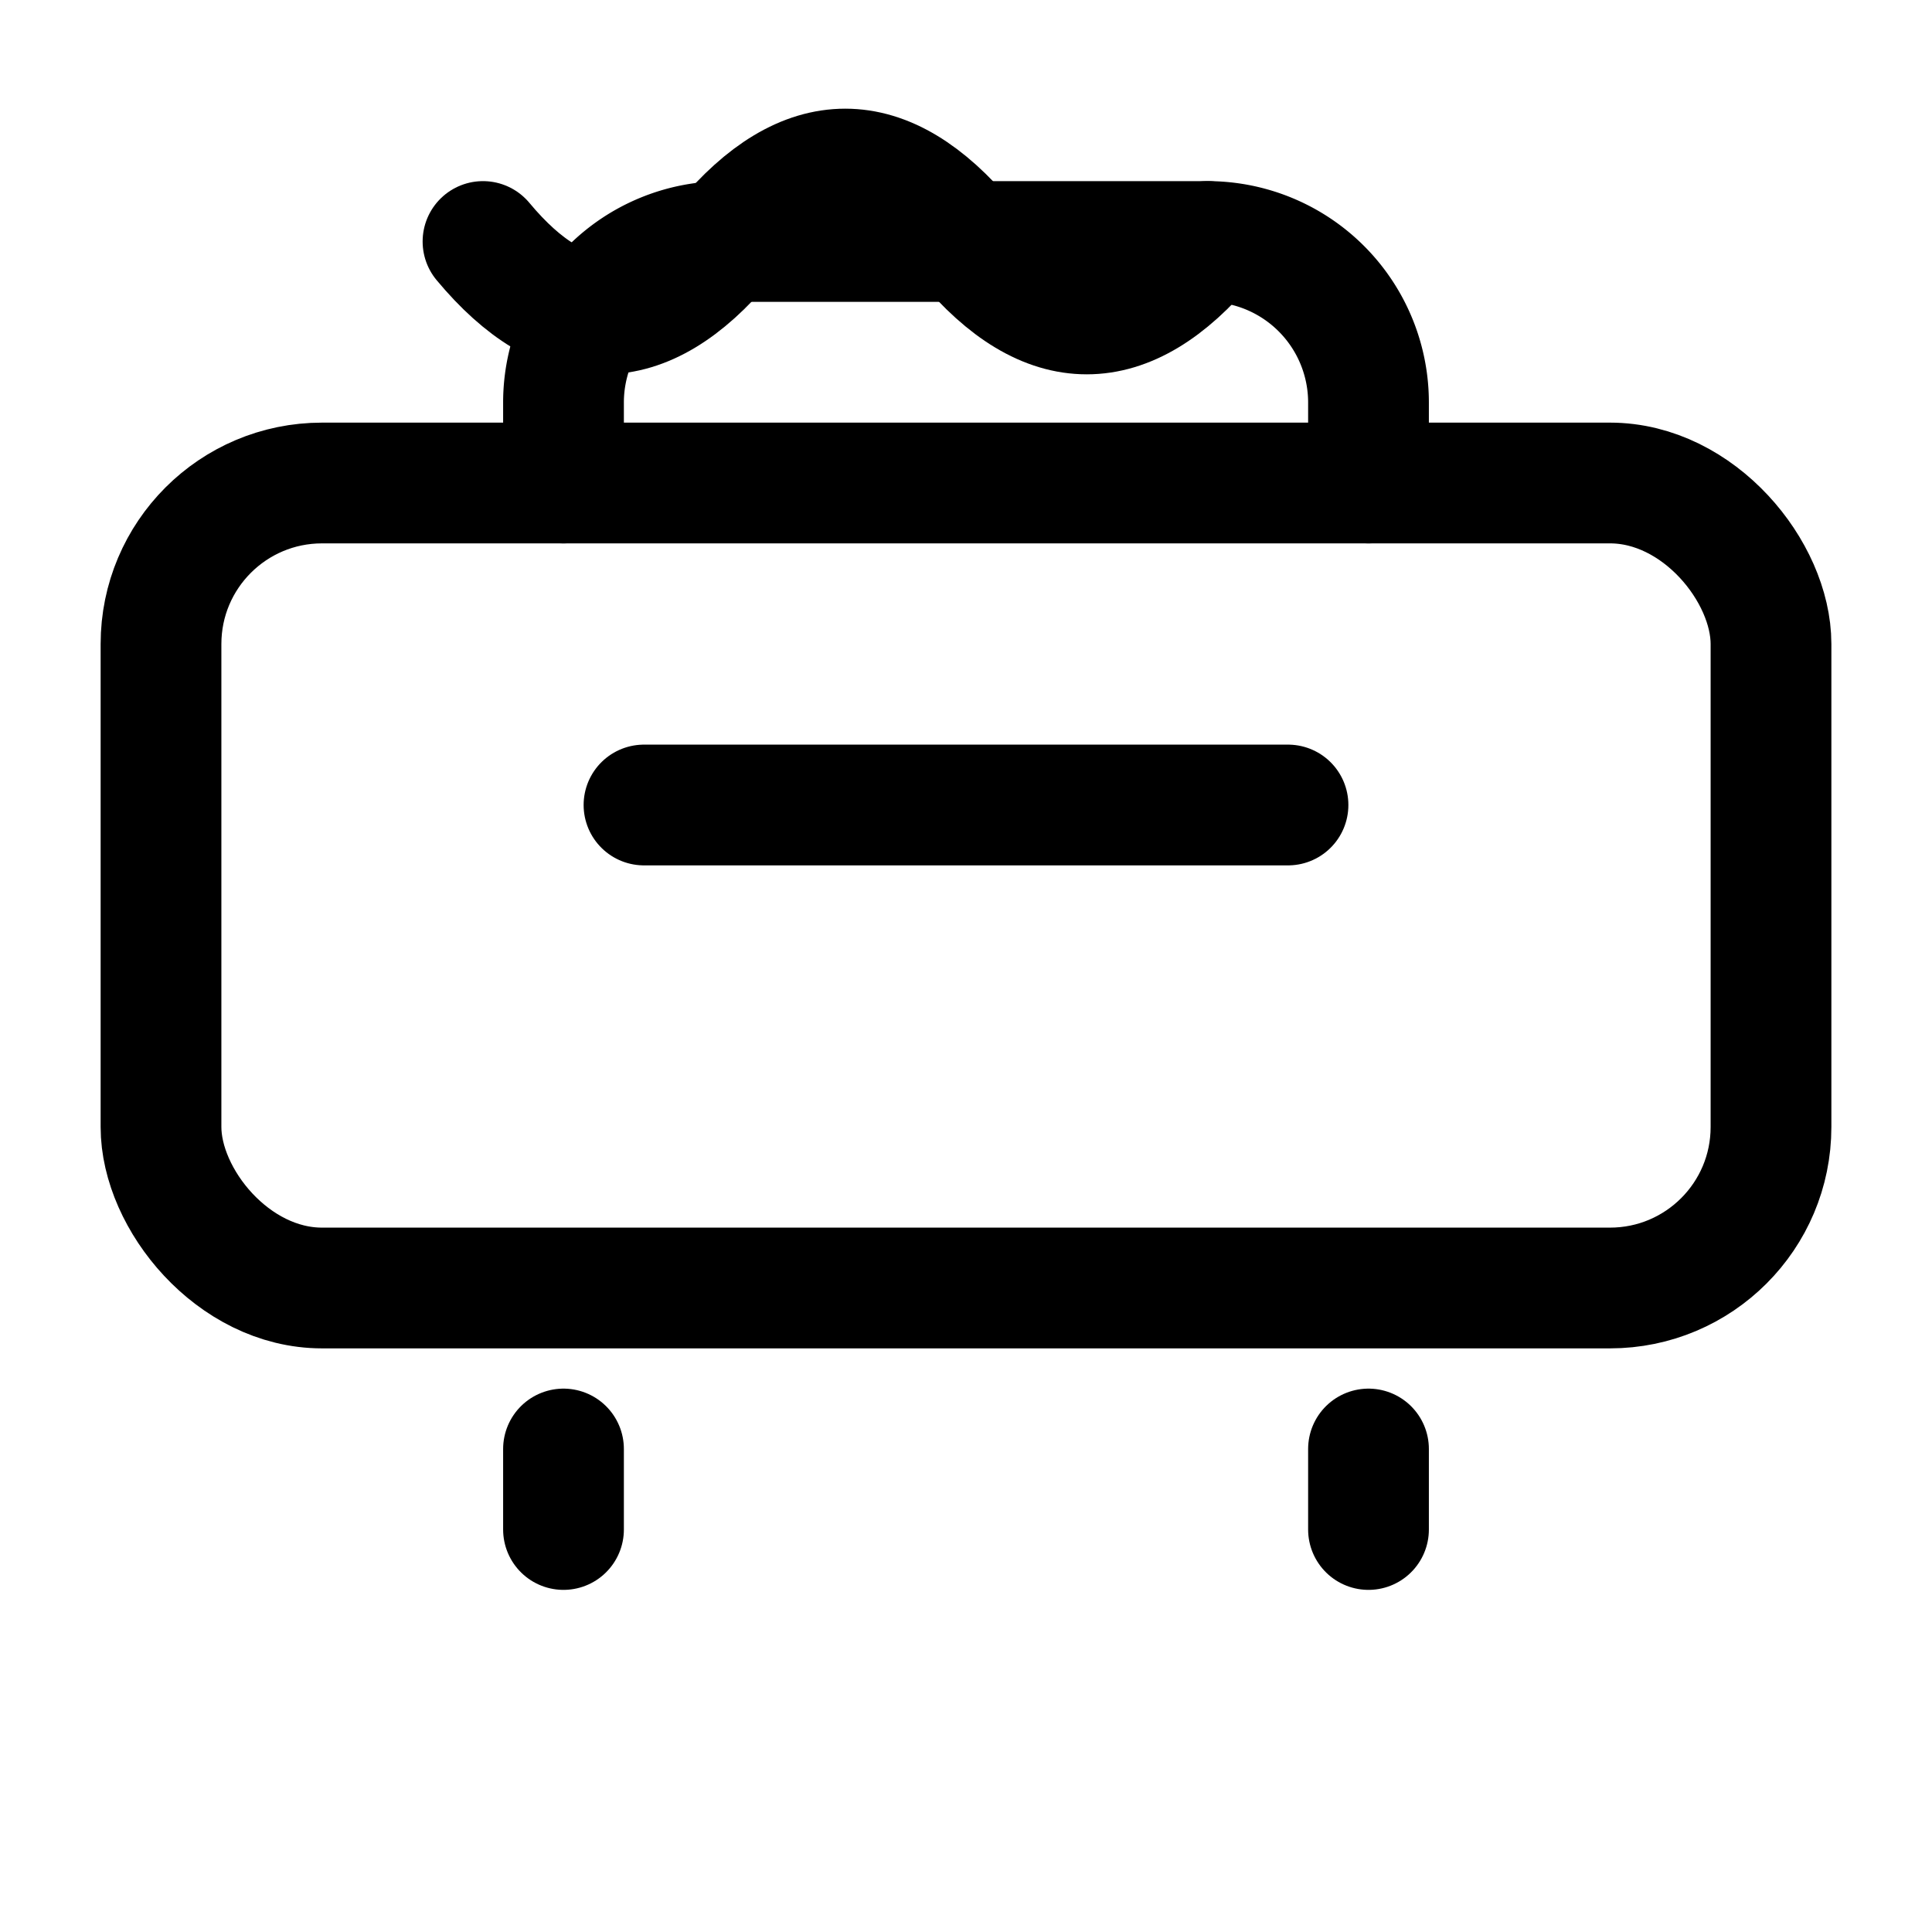 <svg xmlns="http://www.w3.org/2000/svg" width="32" height="32" viewBox="0 0 24 24" fill="none" stroke="currentColor" stroke-width="1.5" stroke-linecap="round" stroke-linejoin="round"><rect x="2" y="6" width="20" height="10" rx="2"/><path d="M7 6v-1a2 2 0 012-2h6a2 2 0 012 2v1"/><path d="M8 10h8"/><path d="M7 18v1"/><path d="M17 18v1"/><path d="M6 3c1 1.2 2 1.2 3 0s2-1.2 3 0 2 1.2 3 0"/></svg>